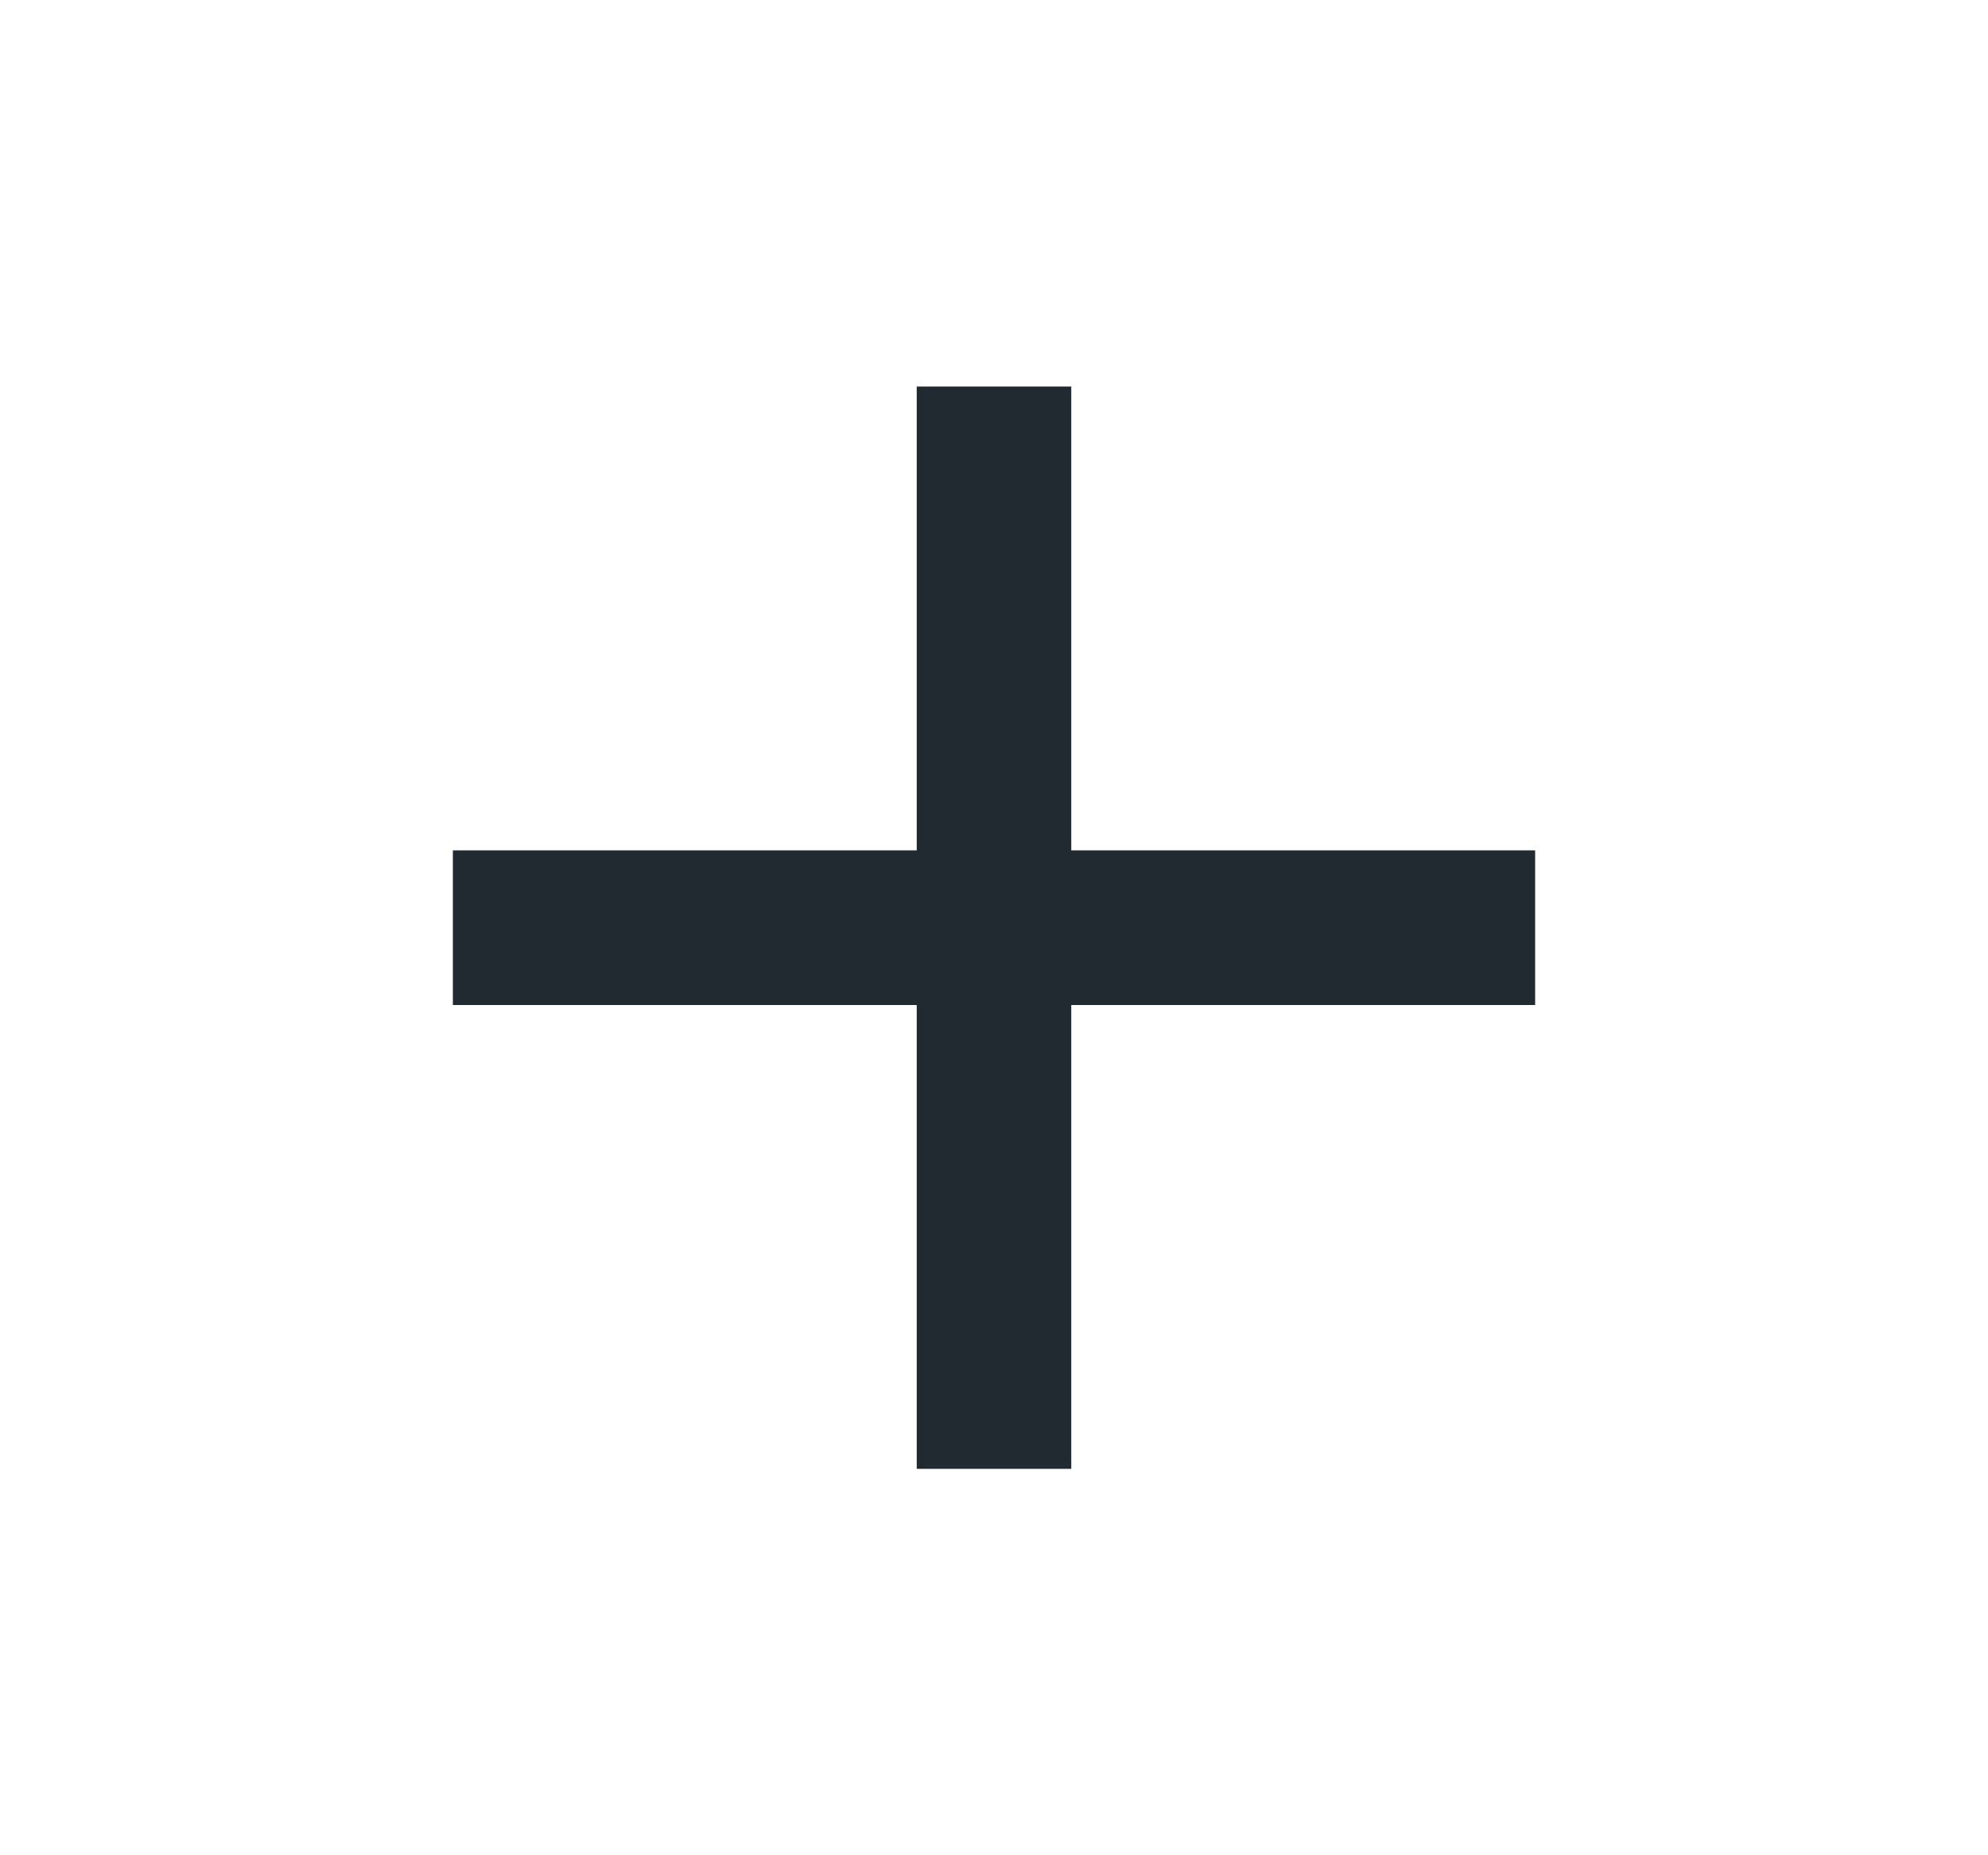 <svg width="15" height="14" viewBox="0 0 15 14" fill="none" xmlns="http://www.w3.org/2000/svg">
<path d="M6.917 6.417V2.917H8.083V6.417H11.583V7.584H8.083V11.084H6.917V7.584H3.417V6.417H6.917Z" fill="#212A30"/>
</svg>
